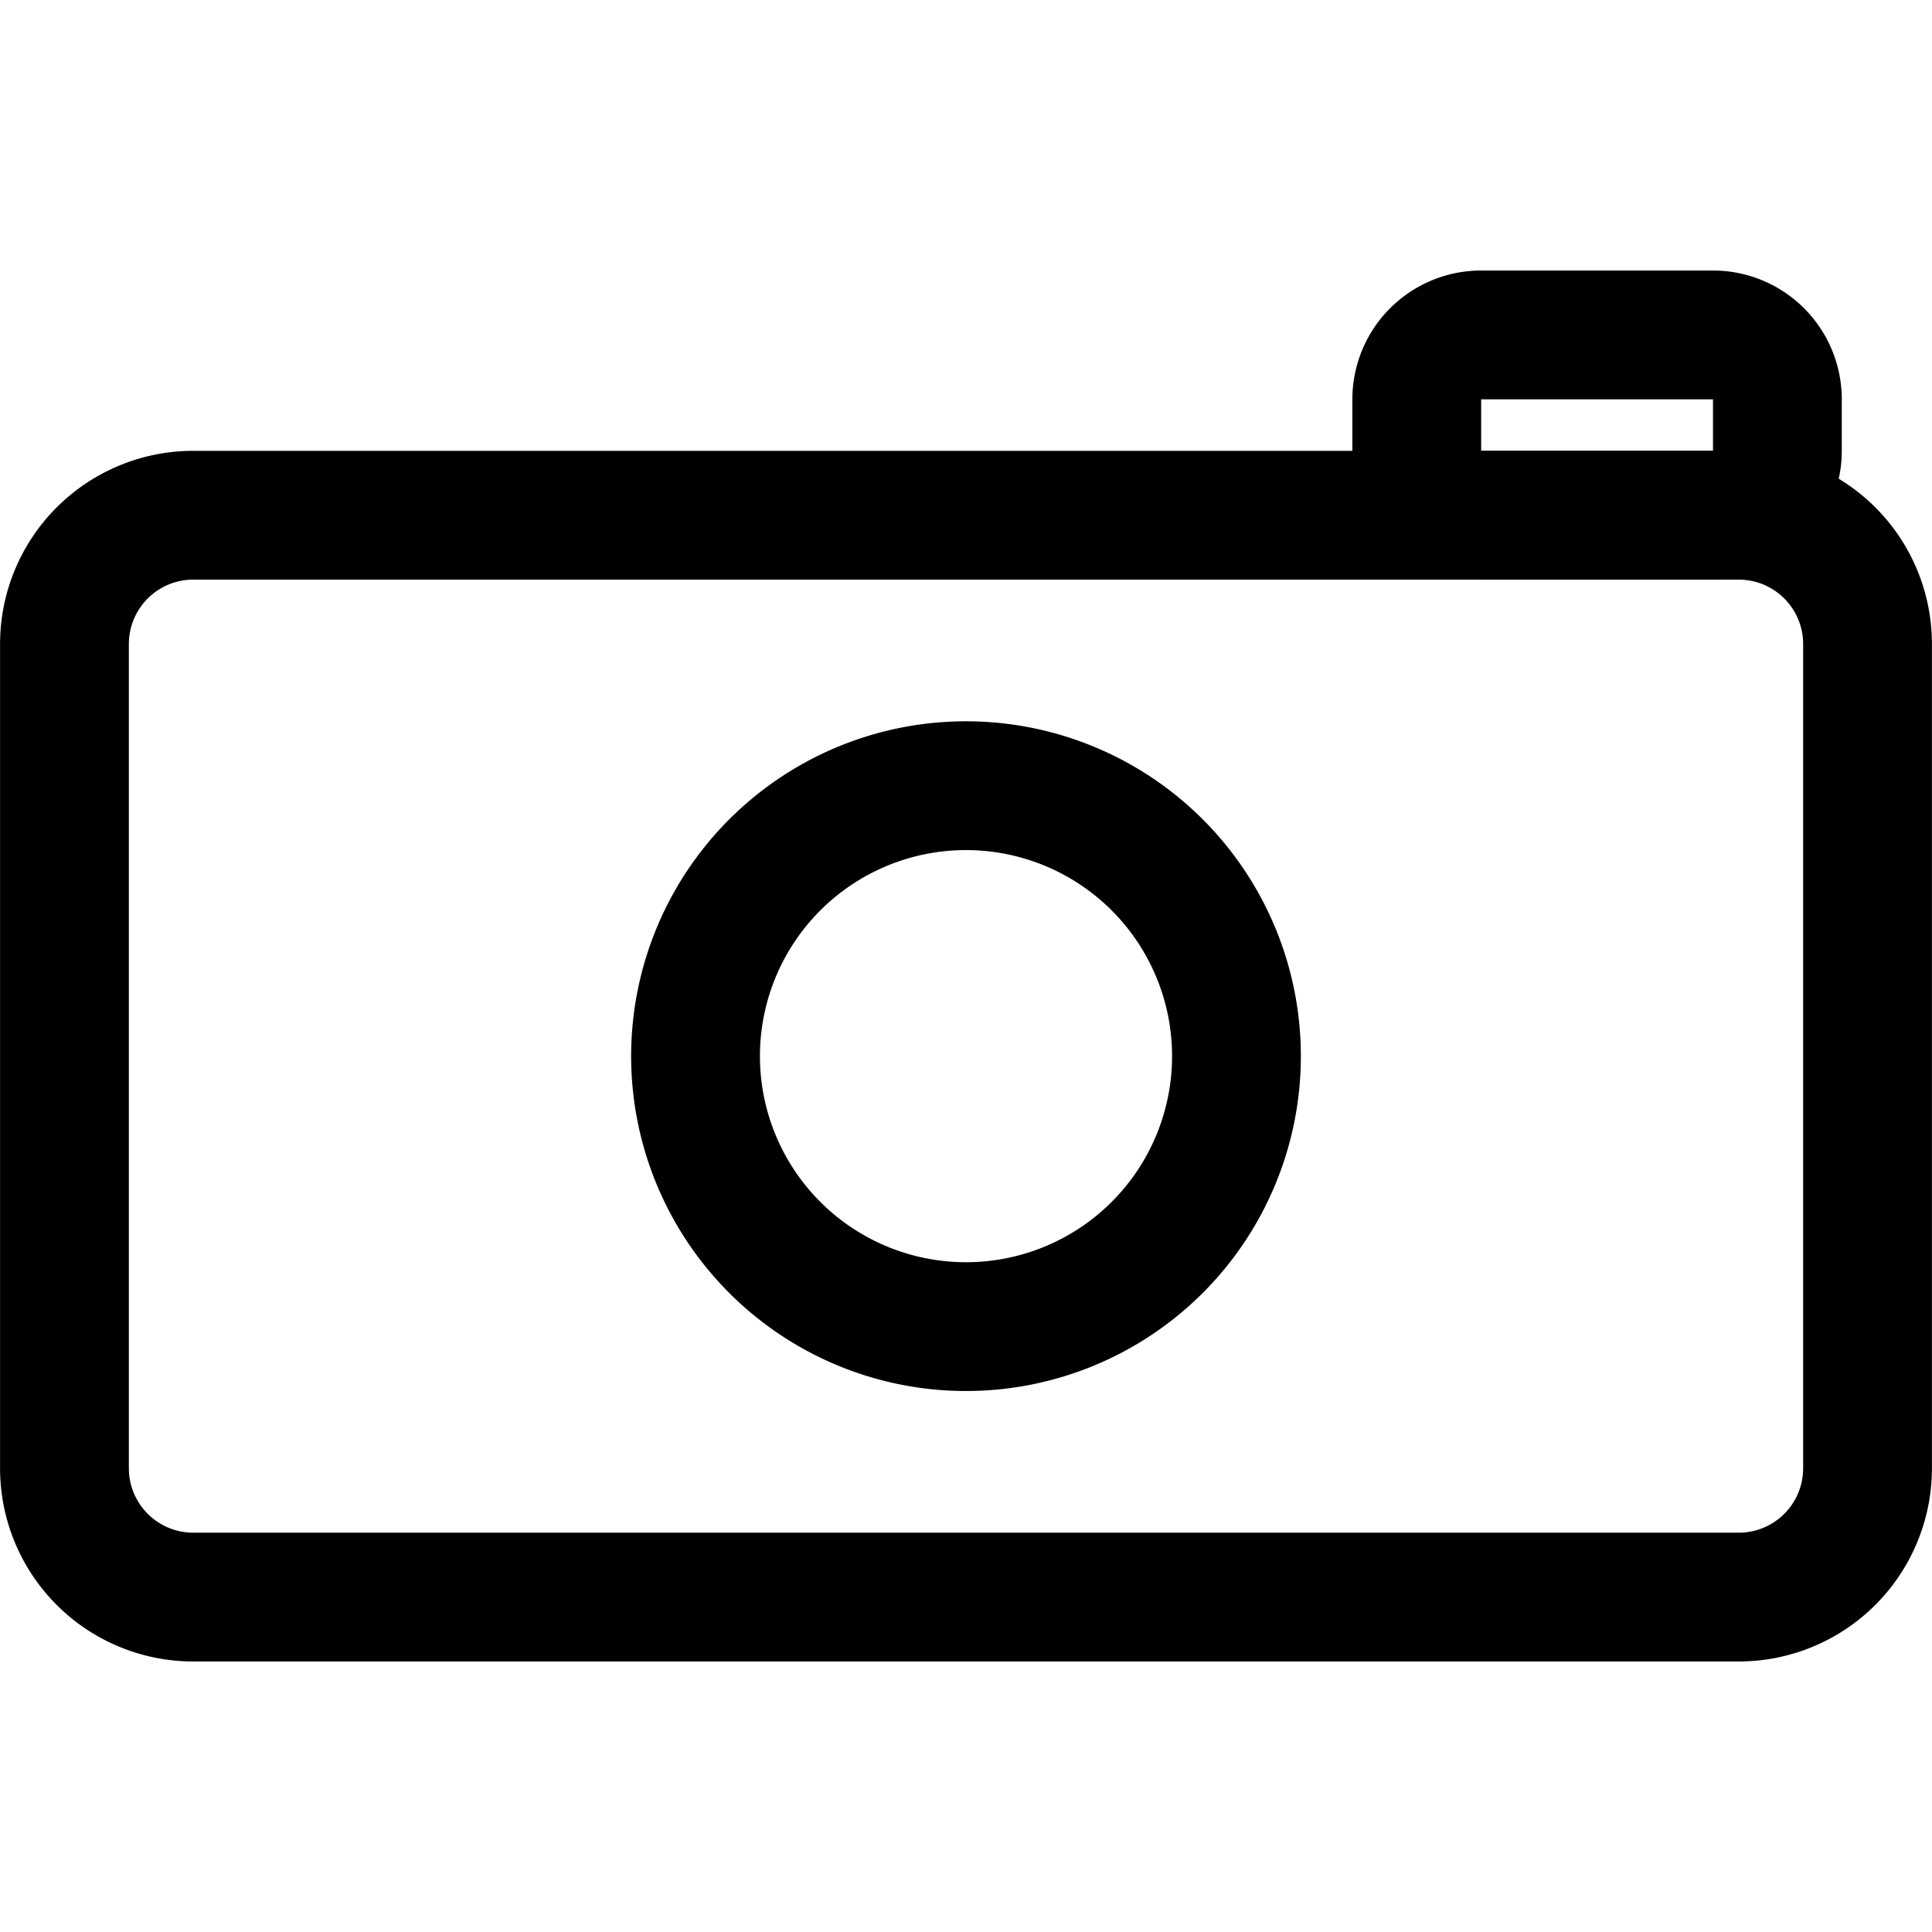 <?xml version="1.0" encoding="utf-8"?><!-- Uploaded to: SVG Repo, www.svgrepo.com, Generator: SVG Repo Mixer Tools -->
<svg fill="#000000" width="800px" height="800px" viewBox="0 -4.2 30.002 30.002" id="_08_-_Camera" data-name="08 - Camera" xmlns="http://www.w3.org/2000/svg">
  <path id="Path_230" data-name="Path 230" d="M31,11a3,3,0,0,0-3-3H4a3,3,0,0,0-3,3V23.8a3,3,0,0,0,3,3H28a3,3,0,0,0,3-3V11Zm-2,0V23.8a1,1,0,0,1-1,1H4a1,1,0,0,1-1-1V11a1,1,0,0,1,1-1H28a1,1,0,0,1,1,1Z" transform="translate(-0.999 -5.199)" fill-rule="evenodd"/>
  <path id="Path_231" data-name="Path 231" d="M29.6,8V7.2a2,2,0,0,0-2-2H24a2,2,0,0,0-2,2V8a2,2,0,0,0,2,2h3.6a2,2,0,0,0,2-2ZM24,7.2V8h3.6V7.2Z" transform="translate(-0.999 -5.199)" fill-rule="evenodd"/>
  <path id="Path_232" data-name="Path 232" d="M16,12.2a5.2,5.2,0,1,0,5.2,5.2A5.2,5.2,0,0,0,16,12.2Zm0,2a3.2,3.2,0,1,1-3.2,3.2A3.2,3.2,0,0,1,16,14.2Z" transform="translate(-0.999 -5.199)" fill-rule="evenodd"/>
</svg>